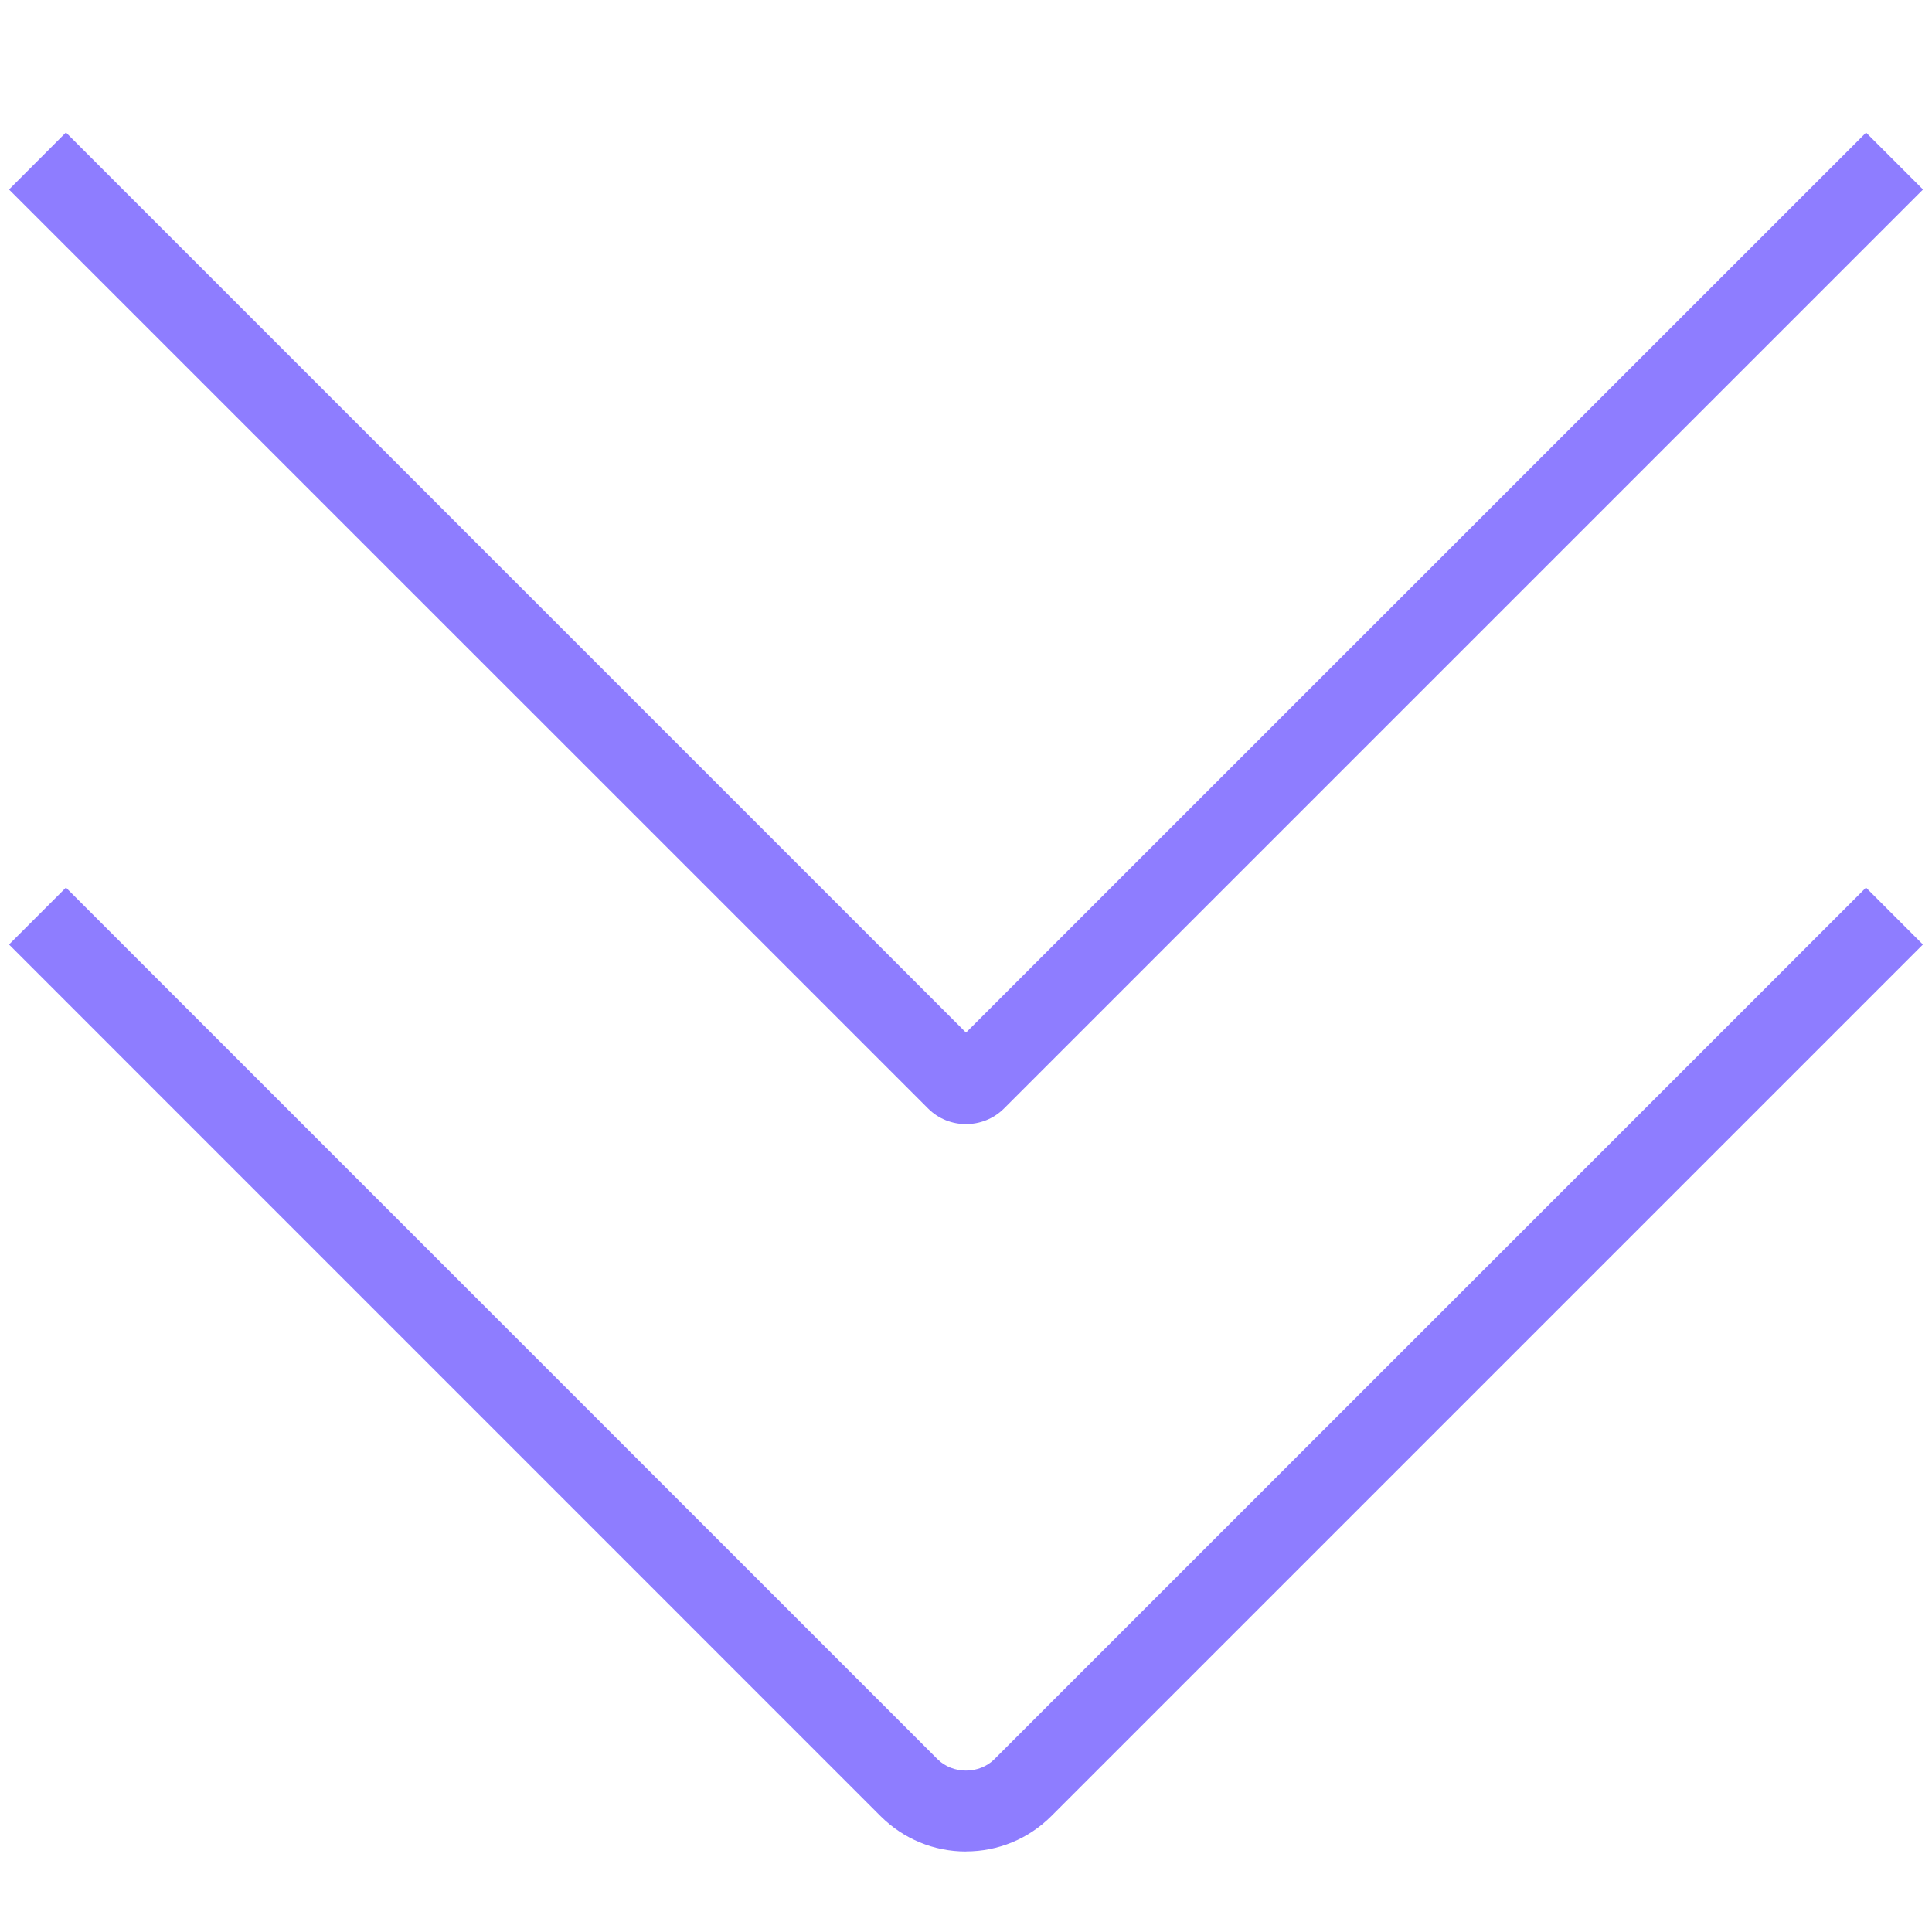<svg width="100" height="100" viewBox="0 0 100 100" fill="none" xmlns="http://www.w3.org/2000/svg">
<path d="M50 95.833C48.334 95.833 46.763 95.183 45.579 94.004L0.467 48.888L3.413 45.942L48.525 91.054C49.313 91.842 50.684 91.842 51.471 91.054L96.584 45.942L99.529 48.888L54.417 94C53.238 95.179 51.667 95.829 49.996 95.829L50 95.833ZM51.963 57.379L99.534 9.808L96.588 6.863L50 53.446L3.413 6.858L0.467 9.808L48.042 57.379C48.579 57.917 49.288 58.183 49.996 58.183C50.704 58.183 51.417 57.921 51.963 57.379Z" fill="#8E7DFF"/>
</svg>
